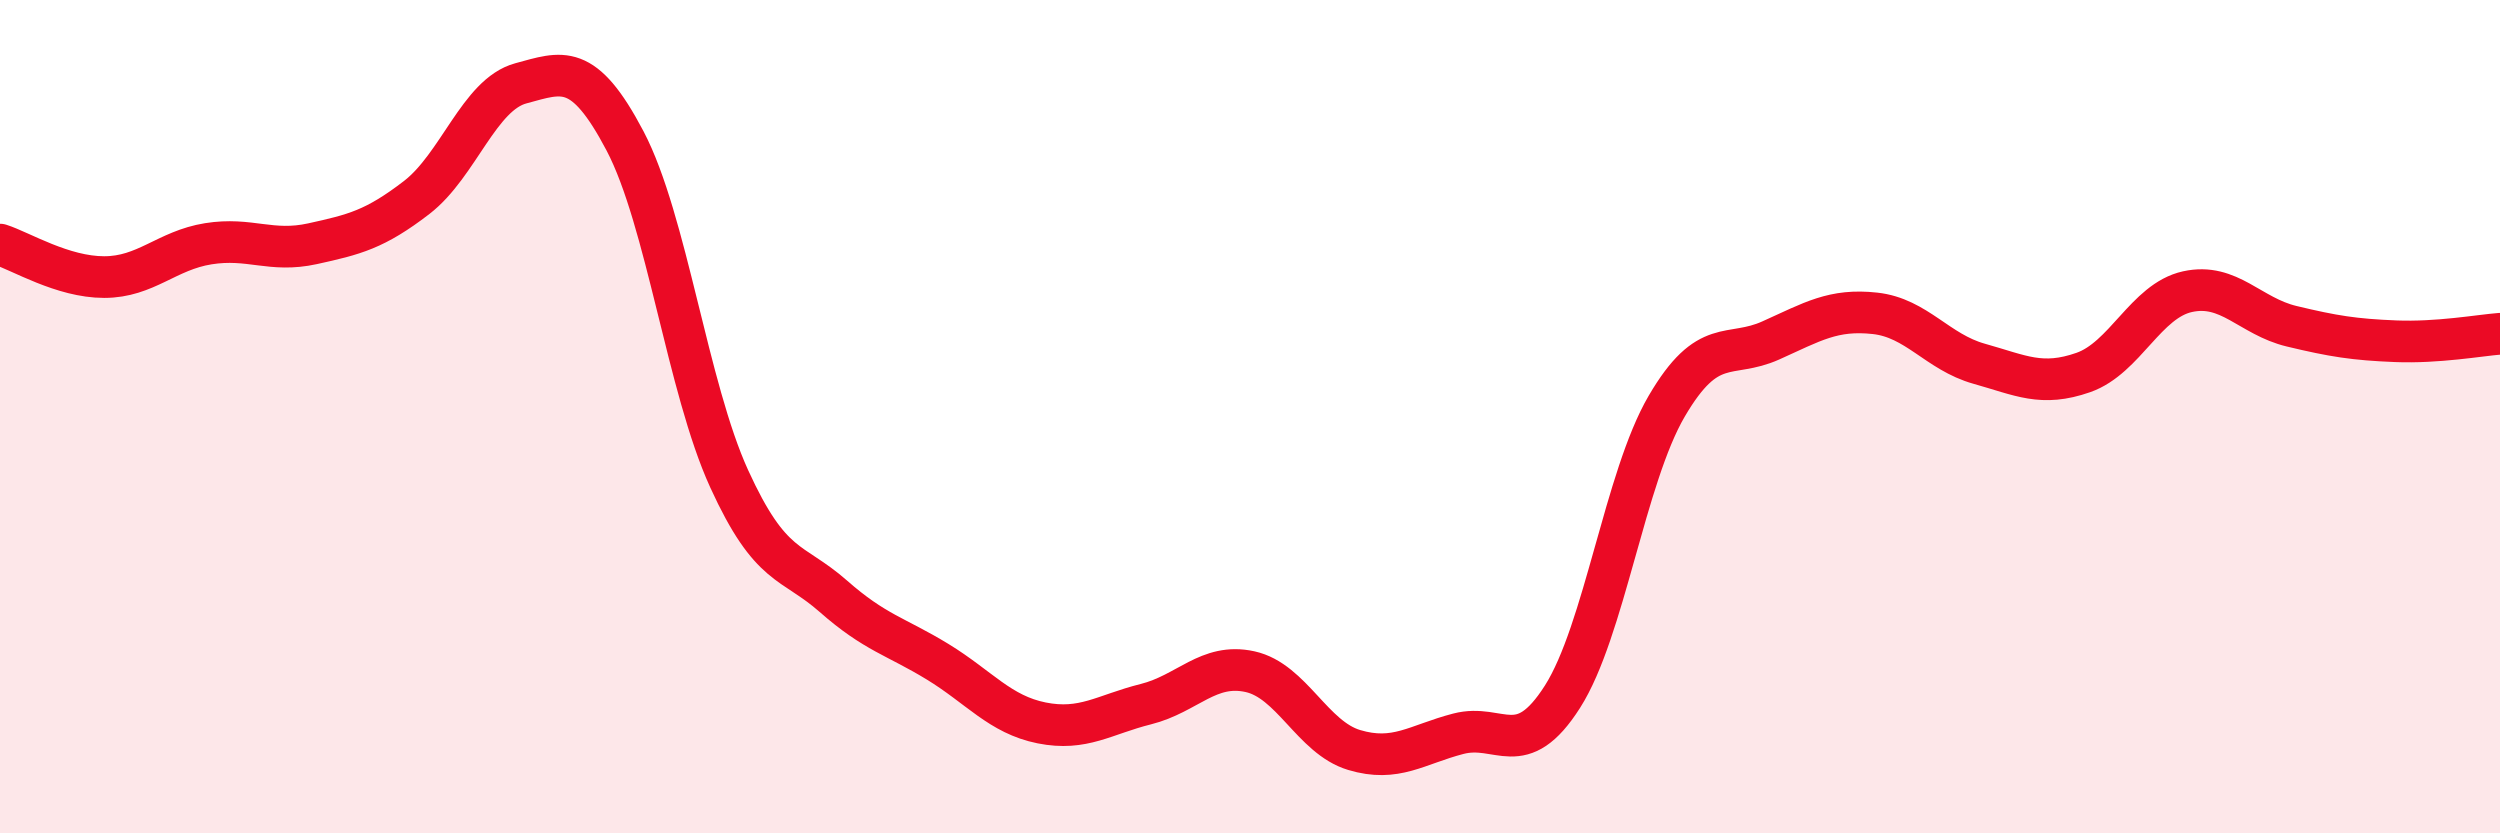 
    <svg width="60" height="20" viewBox="0 0 60 20" xmlns="http://www.w3.org/2000/svg">
      <path
        d="M 0,5.87 C 0.5,6.03 1.5,6.65 2.5,6.65 C 3.5,6.65 4,6.01 5,5.85 C 6,5.69 6.5,6.07 7.5,5.85 C 8.5,5.63 9,5.51 10,4.74 C 11,3.97 11.5,2.27 12.5,2 C 13.5,1.73 14,1.48 15,3.38 C 16,5.28 16.5,9.3 17.5,11.49 C 18.5,13.68 19,13.43 20,14.31 C 21,15.19 21.5,15.27 22.5,15.88 C 23.5,16.49 24,17.15 25,17.35 C 26,17.55 26.5,17.15 27.5,16.9 C 28.5,16.65 29,15.9 30,16.12 C 31,16.34 31.5,17.7 32.5,18 C 33.5,18.3 34,17.87 35,17.61 C 36,17.35 36.5,18.29 37.5,16.72 C 38.5,15.15 39,11.46 40,9.75 C 41,8.04 41.5,8.62 42.5,8.17 C 43.5,7.72 44,7.41 45,7.52 C 46,7.63 46.5,8.45 47.5,8.73 C 48.5,9.01 49,9.29 50,8.94 C 51,8.59 51.5,7.22 52.5,7 C 53.5,6.78 54,7.59 55,7.83 C 56,8.07 56.5,8.15 57.5,8.19 C 58.5,8.23 59.5,8.05 60,8.01L60 20L0 20Z"
        fill="#EB0A25"
        opacity="0.1"
        stroke-linecap="round"
        stroke-linejoin="round"
      />
      <path
        d="M 0,5.87 C 0.5,6.03 1.5,6.65 2.5,6.65 C 3.5,6.65 4,6.01 5,5.85 C 6,5.69 6.5,6.07 7.5,5.85 C 8.5,5.63 9,5.51 10,4.74 C 11,3.97 11.5,2.27 12.5,2 C 13.5,1.73 14,1.48 15,3.38 C 16,5.28 16.5,9.3 17.5,11.49 C 18.5,13.68 19,13.43 20,14.31 C 21,15.19 21.5,15.27 22.5,15.88 C 23.5,16.49 24,17.15 25,17.35 C 26,17.55 26.5,17.15 27.5,16.9 C 28.5,16.65 29,15.9 30,16.12 C 31,16.34 31.5,17.7 32.5,18 C 33.5,18.3 34,17.87 35,17.61 C 36,17.35 36.5,18.29 37.5,16.72 C 38.5,15.15 39,11.46 40,9.75 C 41,8.04 41.5,8.62 42.5,8.17 C 43.5,7.72 44,7.41 45,7.52 C 46,7.63 46.5,8.45 47.5,8.73 C 48.5,9.01 49,9.29 50,8.94 C 51,8.59 51.5,7.22 52.5,7 C 53.5,6.78 54,7.59 55,7.83 C 56,8.07 56.5,8.15 57.5,8.19 C 58.5,8.23 59.5,8.05 60,8.01"
        stroke="#EB0A25"
        stroke-width="1"
        fill="none"
        stroke-linecap="round"
        stroke-linejoin="round"
      />
    </svg>
  